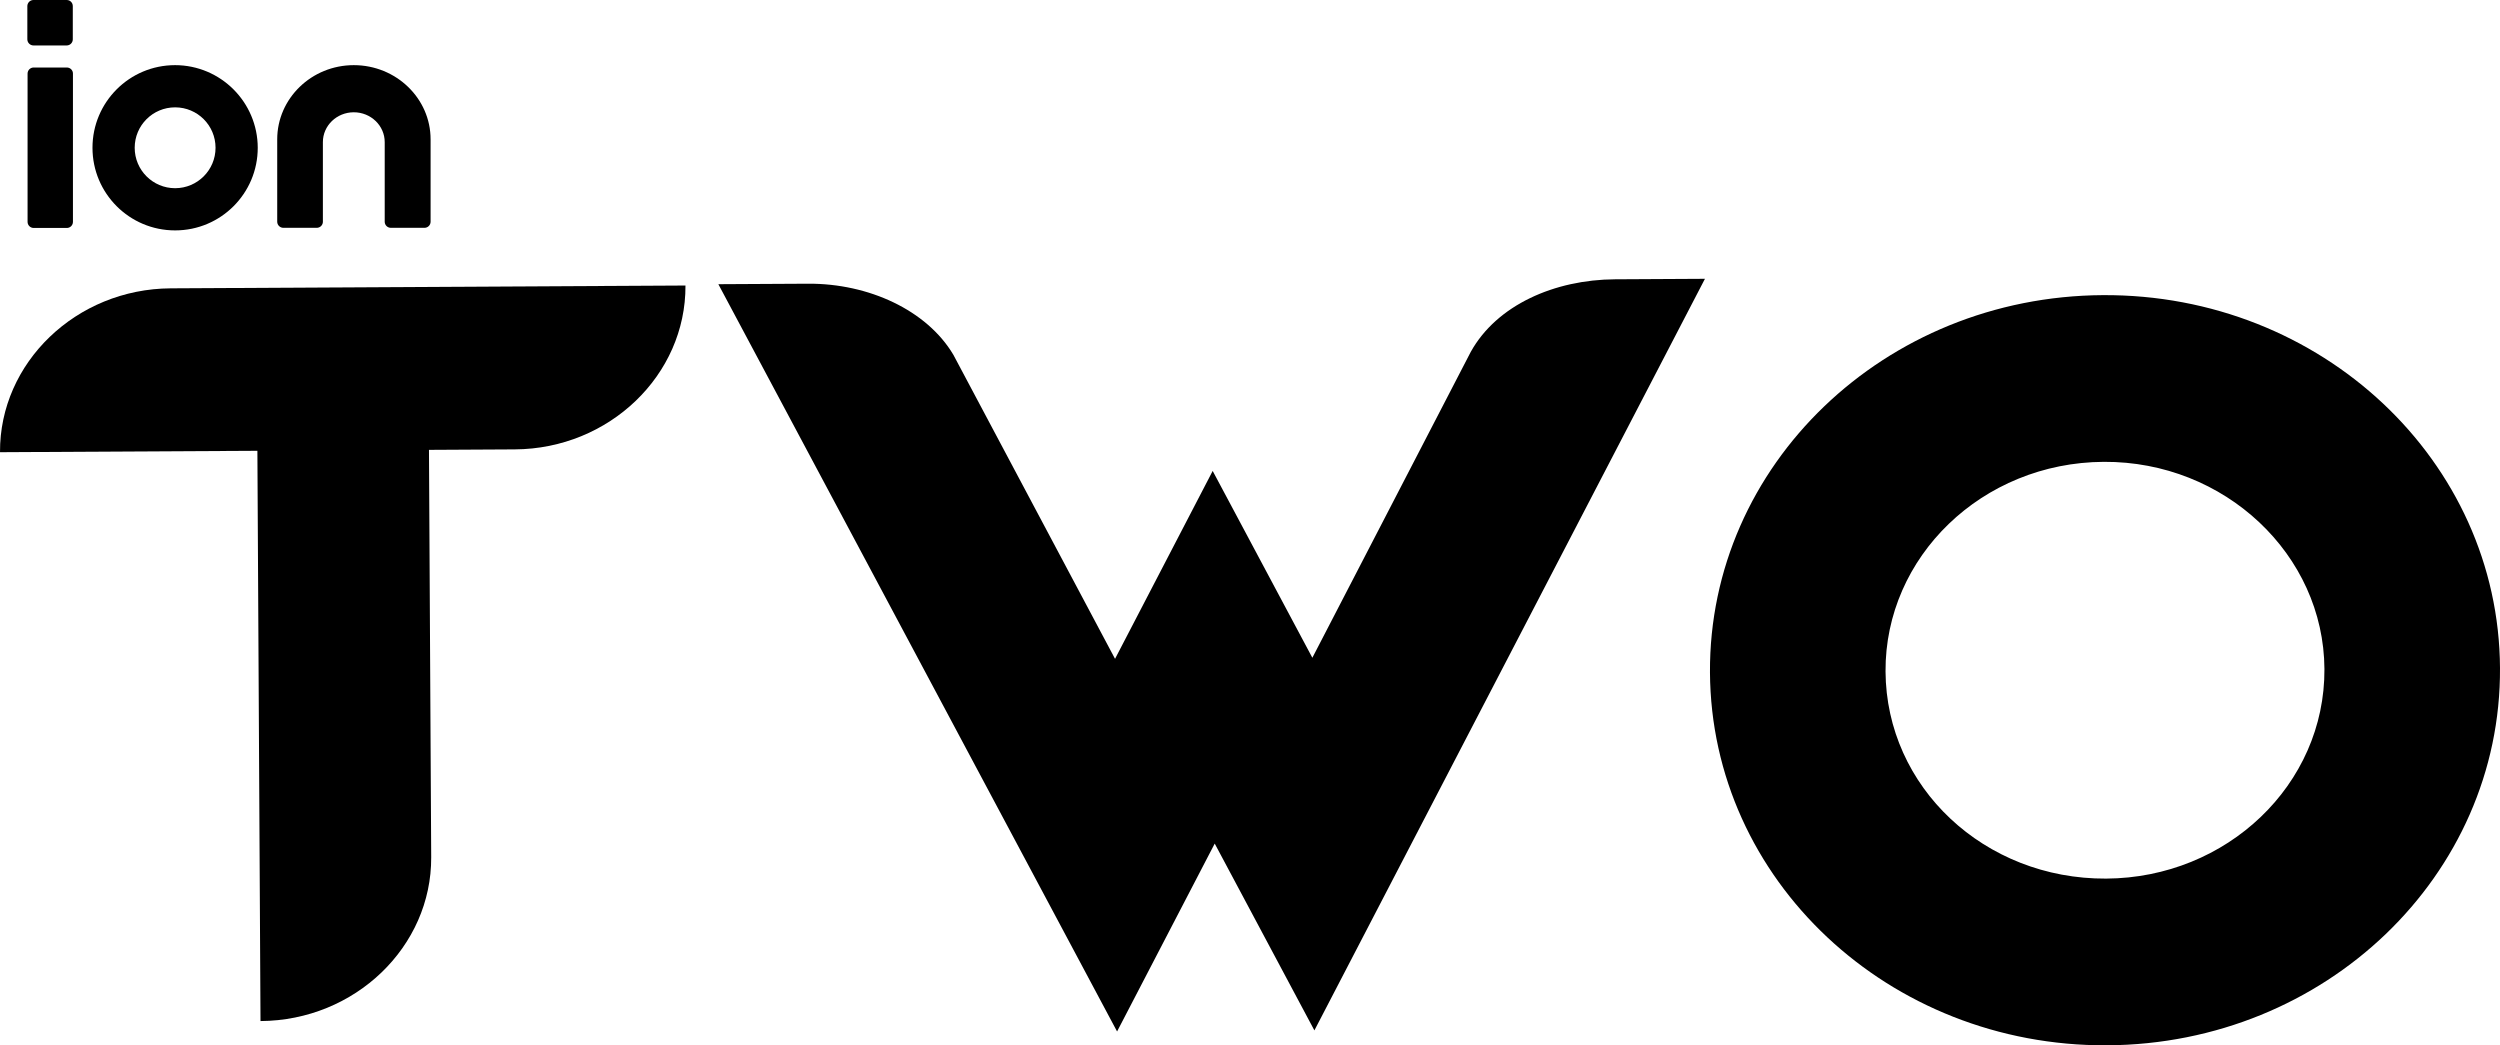 <svg version="1.1" xmlns="http://www.w3.org/2000/svg" xmlns:xlink="http://www.w3.org/1999/xlink" width="366.101" height="153.076" viewBox="0,0,366.101,153.076"><g transform="translate(-42.745,-79.983)"><g data-paper-data="{&quot;isPaintingLayer&quot;:true}" fill="#000000" fill-rule="nonzero" stroke="none" stroke-linecap="butt" stroke-linejoin="miter" stroke-miterlimit="10" stroke-dasharray="" stroke-dashoffset="0" style="mix-blend-mode: normal"><path d="M143.126,121.795c0.072,13.123 -11.177,23.921 -24.997,23.997l-12.564,0.069l0.326,59.65c0.072,13.123 -11.177,23.922 -24.997,23.997l-0.456,-83.51l-37.691,0.206c-0.072,-13.123 11.177,-23.921 24.997,-23.997z" data-paper-data="{&quot;origRot&quot;:0}" stroke-width="0.433"/><g stroke-width="1"><path d="M80.489,101.623v0c0,6.687 -5.413,12.1 -12.1,12.1c-6.687,0 -12.1,-5.413 -12.1,-12.1c0,-6.687 5.413,-12.1 12.1,-12.1c6.677,0.011 12.089,5.423 12.1,12.1zM68.389,107.543v0c3.263,0 5.92,-2.647 5.92,-5.92c0,-3.273 -2.647,-5.92 -5.92,-5.92c-3.273,0 -5.92,2.647 -5.92,5.92c0,3.273 2.658,5.92 5.92,5.92z"/><path d="M53.427,90.765v21.704c0,0.497 -0.4,0.897 -0.897,0.897h-4.851c-0.497,0 -0.897,-0.4 -0.897,-0.897v-21.704c0,-0.497 0.4,-0.897 0.897,-0.897h4.851c0.497,0 0.907,0.4 0.897,0.897z"/><path d="M53.405,80.88v4.862c0,0.497 -0.4,0.897 -0.897,0.897h-4.862c-0.486,0 -0.897,-0.4 -0.897,-0.897v-4.862c0,-0.486 0.4,-0.897 0.897,-0.897h4.872c0.497,0 0.897,0.411 0.886,0.897z"/><path d="M105.802,100.402v12.046c0,0.497 -0.4,0.897 -0.897,0.897h-4.926c-0.475,0 -0.864,-0.367 -0.897,-0.843v-11.711c0,-2.409 -2.031,-4.365 -4.527,-4.365c-2.496,0 -4.527,1.955 -4.527,4.365v11.711c-0.032,0.475 -0.421,0.843 -0.897,0.843h-4.894c-0.486,0 -0.897,-0.4 -0.897,-0.897v-12.057c0,-5.996 5.034,-10.868 11.214,-10.868c6.212,0 11.257,4.883 11.246,10.879z"/></g><path d="M292.418,120.811l-57.193,110.064l-14.596,-27.358l-14.299,27.516l-58.389,-109.433l13.164,-0.072c8.829,-0.048 17.359,3.868 21.247,10.402l23.68,44.533l14.299,-27.516l14.596,27.358l23.194,-44.788c3.816,-6.881 12.304,-10.585 21.133,-10.634z" data-paper-data="{&quot;origRot&quot;:0}" stroke-width="0.433"/><path d="M408.846,177.815c0.166,30.362 -25.569,55.069 -57.546,55.243c-31.976,0.175 -57.98,-24.25 -58.146,-54.612c-0.166,-30.362 25.57,-55.069 57.546,-55.243c31.977,-0.175 57.98,24.25 58.146,54.612zM383.136,177.955c-0.092,-16.783 -14.627,-30.436 -32.303,-30.34c-17.836,0.097 -32.062,13.908 -31.97,30.691c0.092,16.936 14.468,30.437 32.303,30.34c17.676,-0.096 32.062,-13.755 31.97,-30.691z" data-paper-data="{&quot;origRot&quot;:0}" stroke-width="0.433"/></g></g></svg>